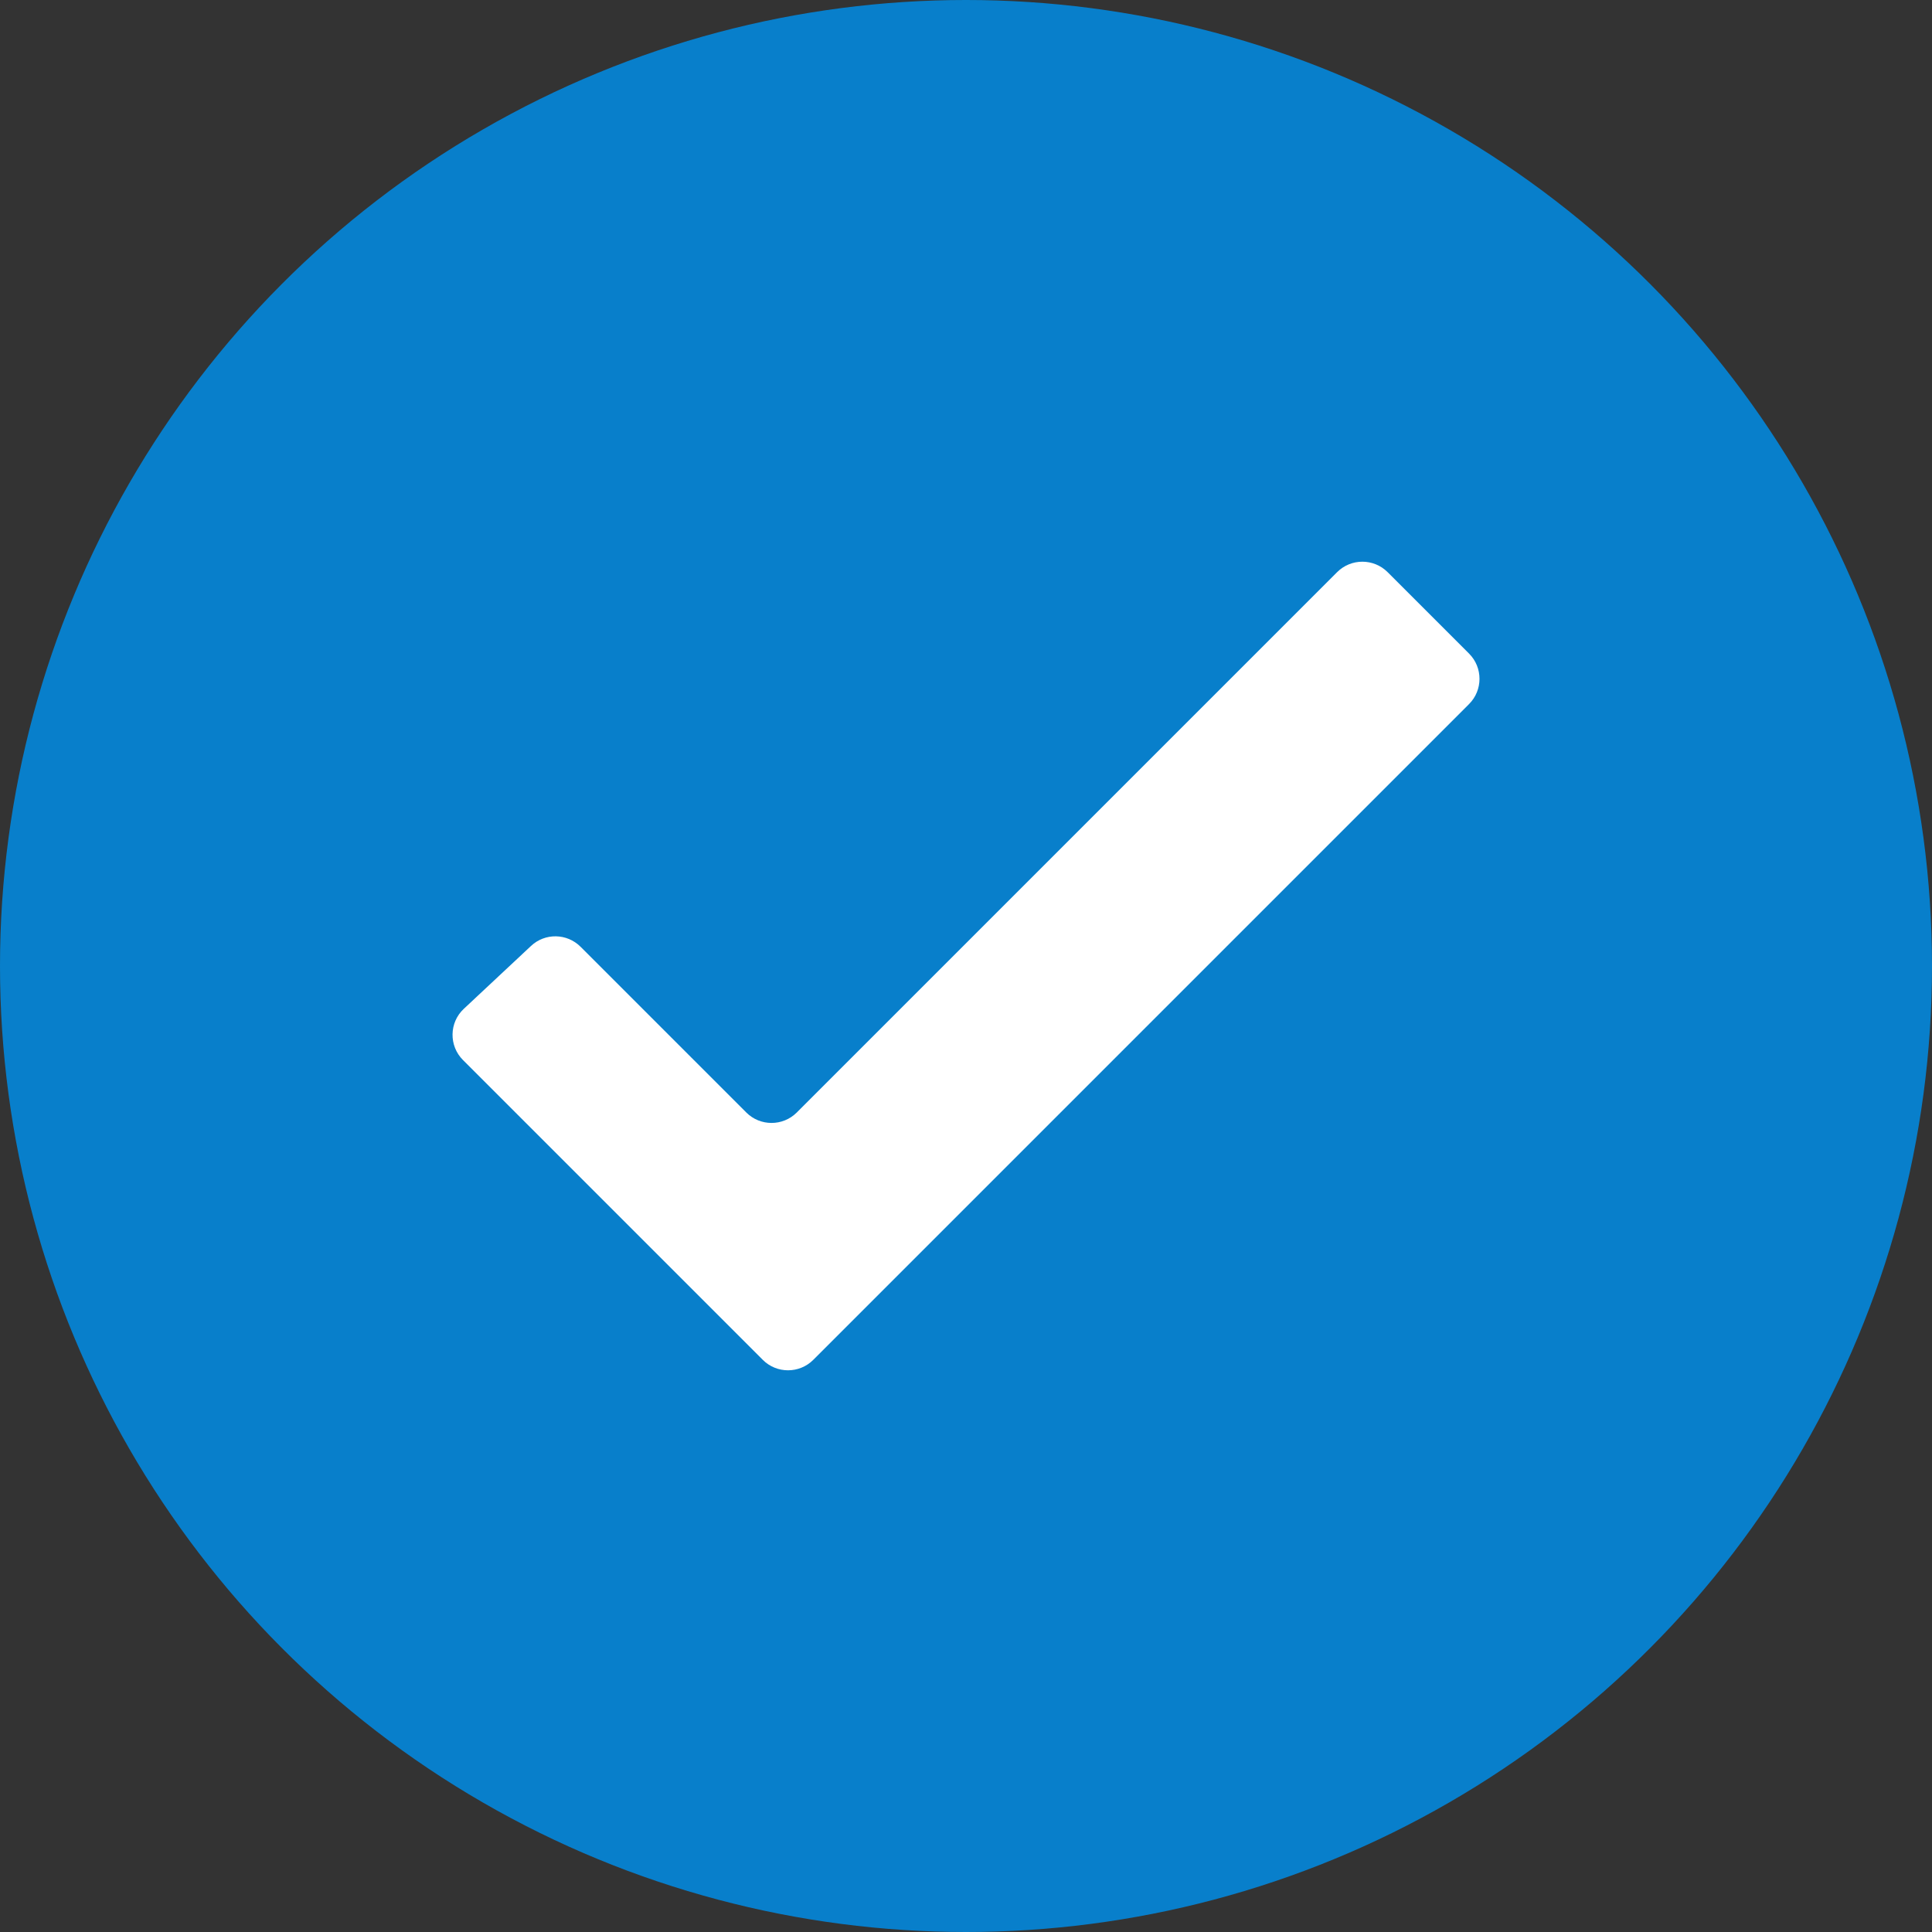 <?xml version="1.0" encoding="UTF-8"?>
<svg id="Layer_1" data-name="Layer 1" xmlns="http://www.w3.org/2000/svg" viewBox="0 0 254.24 254.24">
  <rect x="0" y="0" width="254.24" height="254.24" fill="#333333" stroke="none"/>
  <defs>
    <style>
      .cls-1 {
        fill: #087fcb;
      }

      .cls-2 {
        fill: #fff;
      }
    </style>
  </defs>
  <circle class="cls-1" cx="127.12" cy="127.12" r="127.12"/>
  <path class="cls-2" d="M60.92,139.49l39.46,39.46c1.83,1.83,4.81,1.83,6.64,0l86.3-86.3c1.83-1.83,1.83-4.81,0-6.64l-10.72-10.72c-1.83-1.83-4.81-1.83-6.64,0l-71.11,71.11c-1.83,1.83-4.81,1.83-6.64,0l-21.81-21.81c-1.79-1.79-4.68-1.84-6.52-.11l-8.84,8.27c-1.94,1.81-1.99,4.87-.11,6.75h0Z"/>
</svg>